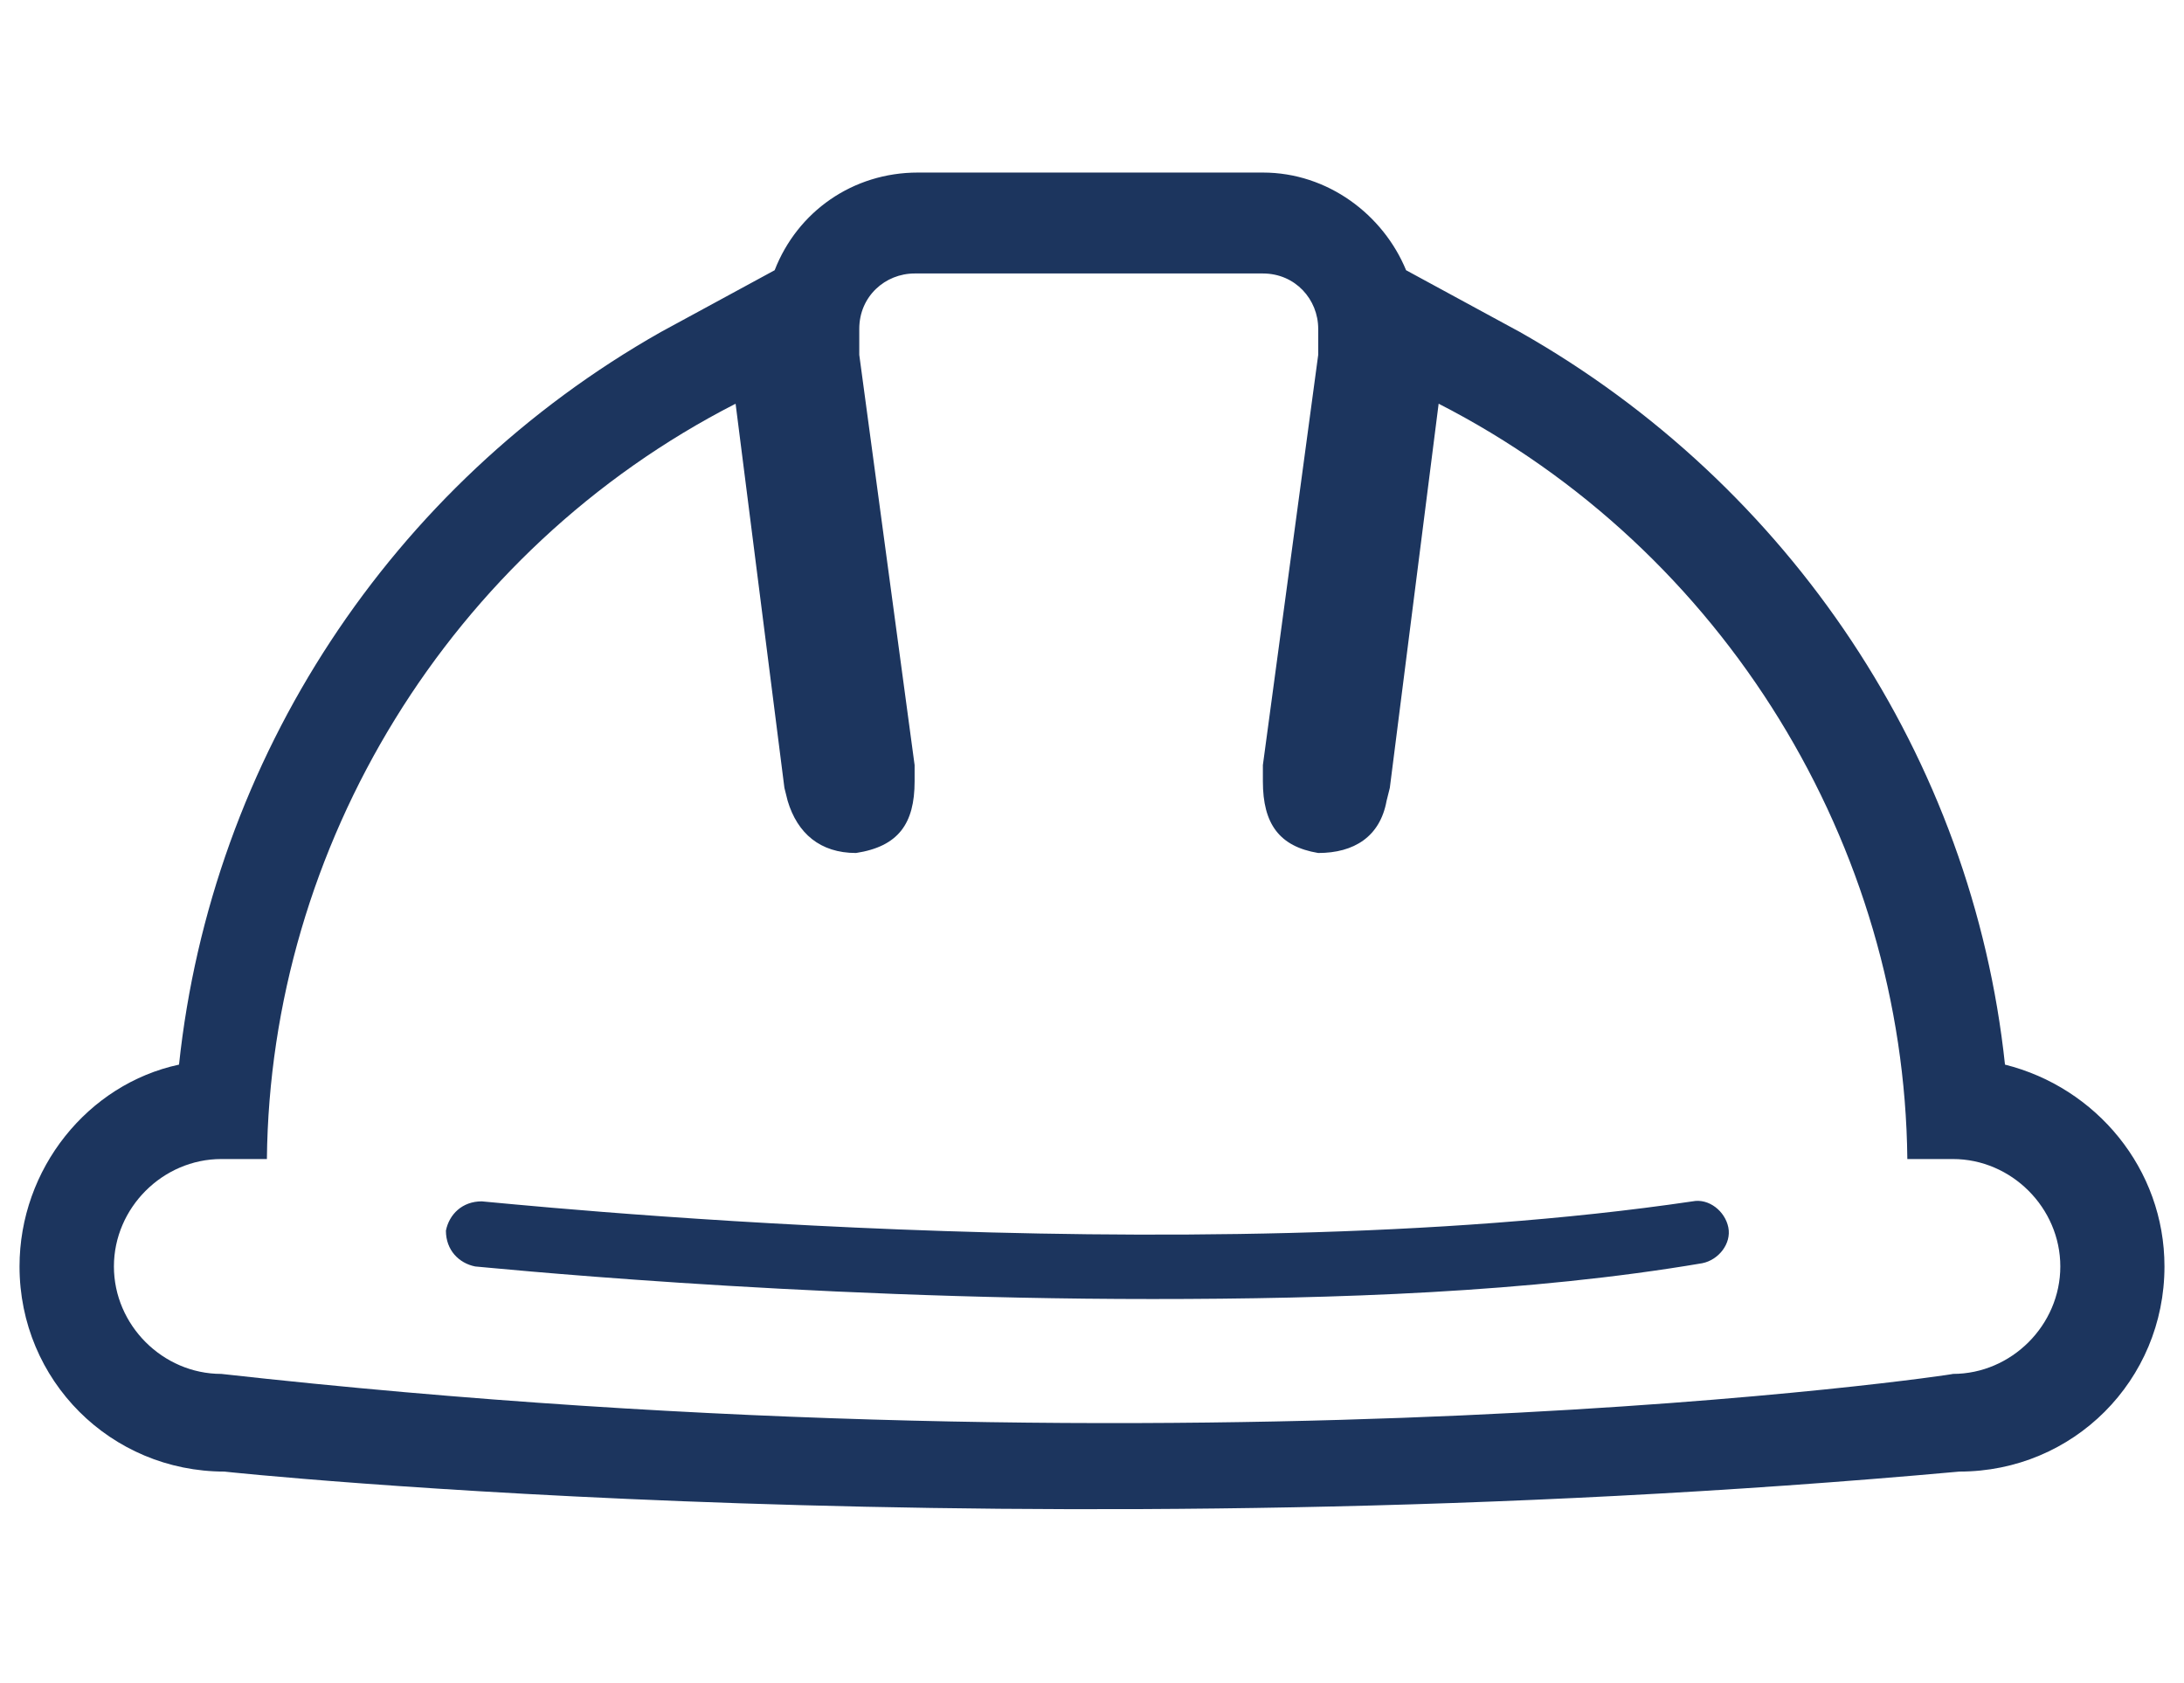 <?xml version="1.0" encoding="utf-8"?>
<!-- Generator: Adobe Illustrator 26.0.1, SVG Export Plug-In . SVG Version: 6.00 Build 0)  -->
<svg version="1.1" id="Layer_1" xmlns="http://www.w3.org/2000/svg" xmlns:xlink="http://www.w3.org/1999/xlink" x="0px" y="0px"
	 viewBox="0 0 67.1 51.7" style="enable-background:new 0 0 67.1 51.7;" xml:space="preserve">
<style type="text/css">
	.st0{fill:#1C355E;}
</style>
<g>
	<path class="st0" d="M60.2,45.2c3.5,0,6.3-2.8,6.3-6.3c0-3-2.1-5.5-4.9-6.2c-1-9.4-6.6-17.8-14.9-22.5l-3.5-1.9
		c-0.7-1.7-2.4-3-4.4-3H28.2c-2,0-3.7,1.2-4.4,3l-3.5,1.9C12,14.9,6.5,23.3,5.5,32.7c-2.8,0.6-4.9,3.2-4.9,6.2
		c0,3.5,2.8,6.3,6.3,6.3C6.8,45.2,31.5,47.8,60.2,45.2z M6.8,42.2c-1.8,0-3.3-1.5-3.3-3.3c0-1.8,1.5-3.3,3.3-3.3h1.4
		c0.1-9.6,5.6-18.7,14.4-23.2l1.5,11.8l0.1,0.4c0.3,1,1,1.6,2.1,1.6c1.3-0.2,1.8-0.9,1.8-2.2v-0.5l-1.7-12.6v-0.8
		c0-1,0.8-1.7,1.7-1.7h10.7c1,0,1.7,0.8,1.7,1.7v0.8l-1.7,12.6v0.5c0,1.3,0.5,2,1.7,2.2c1.1,0,1.9-0.5,2.1-1.6l0.1-0.4l1.5-11.8
		c8.8,4.5,14.3,13.6,14.4,23.2h1.4c1.8,0,3.3,1.5,3.3,3.3c0,1.8-1.5,3.3-3.3,3.3C60.2,42.2,37.3,45.6,6.8,42.2z"/>
	<line class="st0" x1="33.5" y1="5.4" x2="33.5" y2="8.3"/>
	<path class="st0" d="M35.4,39.9c-11.1,0-20.7-1-20.8-1c-0.5-0.1-0.9-0.5-0.9-1.1c0.1-0.5,0.5-0.9,1.1-0.9c0.2,0,21.6,2.3,37.2,0
		c0.5-0.1,1,0.3,1.1,0.8c0.1,0.5-0.3,1-0.8,1.1C47,39.7,41,39.9,35.4,39.9z"/>
</g>
</svg>
